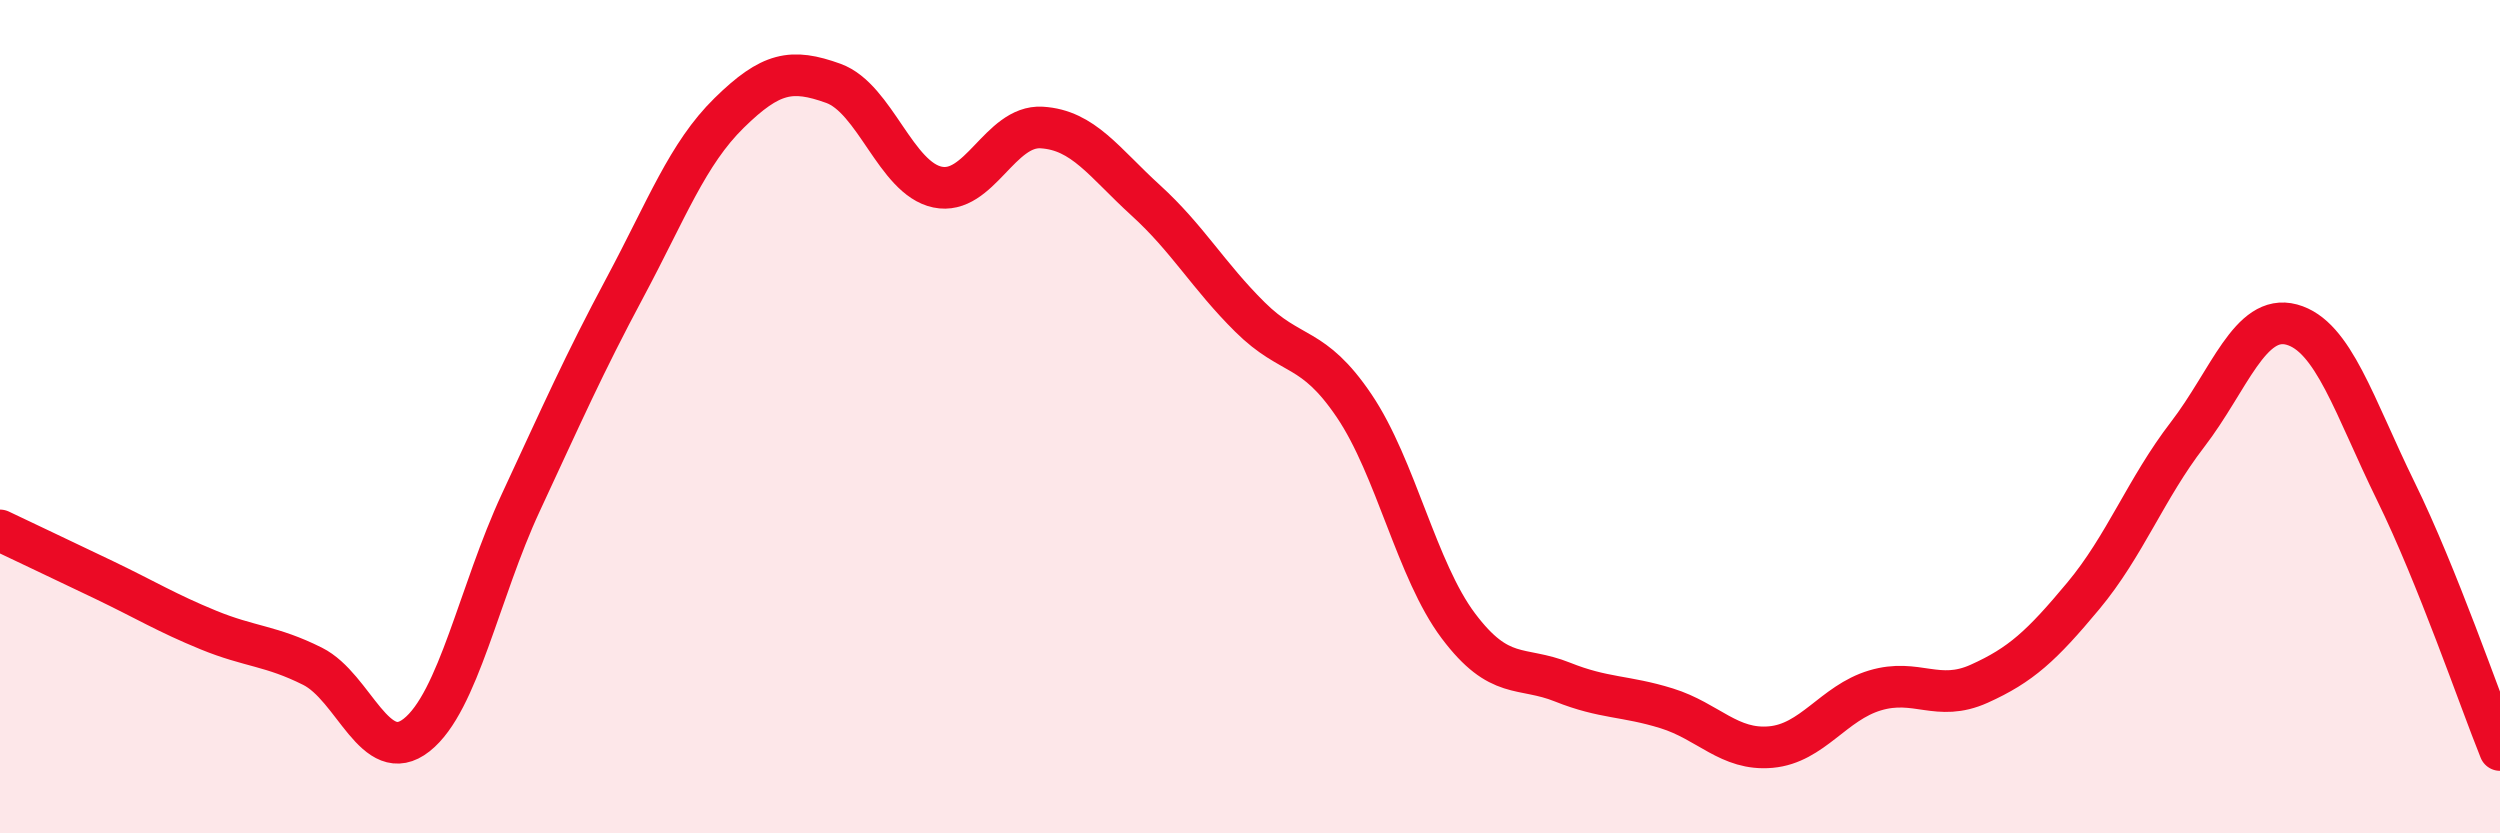 
    <svg width="60" height="20" viewBox="0 0 60 20" xmlns="http://www.w3.org/2000/svg">
      <path
        d="M 0,12.73 C 0.5,12.97 1.5,13.44 2.5,13.92 C 3.5,14.4 4,14.71 5,15.12 C 6,15.53 6.5,15.49 7.5,15.99 C 8.5,16.49 9,18.43 10,17.64 C 11,16.85 11.5,14.21 12.5,12.06 C 13.5,9.91 14,8.77 15,6.9 C 16,5.03 16.5,3.69 17.5,2.71 C 18.5,1.73 19,1.64 20,2 C 21,2.36 21.5,4.28 22.5,4.49 C 23.5,4.7 24,3 25,3.06 C 26,3.12 26.5,3.9 27.5,4.81 C 28.5,5.72 29,6.62 30,7.61 C 31,8.6 31.5,8.26 32.5,9.74 C 33.5,11.22 34,13.69 35,15.02 C 36,16.35 36.5,15.97 37.5,16.37 C 38.5,16.77 39,16.69 40,17 C 41,17.31 41.5,18.02 42.5,17.93 C 43.5,17.84 44,16.87 45,16.57 C 46,16.27 46.5,16.86 47.5,16.41 C 48.5,15.96 49,15.5 50,14.3 C 51,13.1 51.5,11.73 52.5,10.43 C 53.5,9.13 54,7.52 55,7.79 C 56,8.06 56.5,9.75 57.5,11.79 C 58.5,13.83 59.5,16.76 60,18L60 20L0 20Z"
        fill="#EB0A25"
        opacity="0.1"
        stroke-linecap="round"
        stroke-linejoin="round"
      />
      <path
        d="M 0,12.73 C 0.5,12.97 1.5,13.44 2.5,13.92 C 3.5,14.4 4,14.71 5,15.12 C 6,15.53 6.5,15.49 7.5,15.99 C 8.5,16.49 9,18.43 10,17.64 C 11,16.85 11.5,14.21 12.5,12.06 C 13.5,9.91 14,8.77 15,6.9 C 16,5.03 16.5,3.69 17.5,2.71 C 18.5,1.73 19,1.64 20,2 C 21,2.36 21.5,4.28 22.5,4.49 C 23.5,4.7 24,3 25,3.06 C 26,3.12 26.5,3.9 27.5,4.81 C 28.5,5.72 29,6.62 30,7.61 C 31,8.6 31.5,8.26 32.5,9.74 C 33.5,11.22 34,13.69 35,15.02 C 36,16.35 36.5,15.97 37.5,16.37 C 38.5,16.77 39,16.69 40,17 C 41,17.31 41.5,18.02 42.5,17.93 C 43.5,17.84 44,16.87 45,16.57 C 46,16.27 46.5,16.86 47.5,16.41 C 48.5,15.96 49,15.5 50,14.3 C 51,13.1 51.5,11.73 52.5,10.43 C 53.5,9.13 54,7.52 55,7.79 C 56,8.06 56.5,9.75 57.5,11.79 C 58.5,13.83 59.5,16.76 60,18"
        stroke="#EB0A25"
        stroke-width="1"
        fill="none"
        stroke-linecap="round"
        stroke-linejoin="round"
      />
    </svg>
  